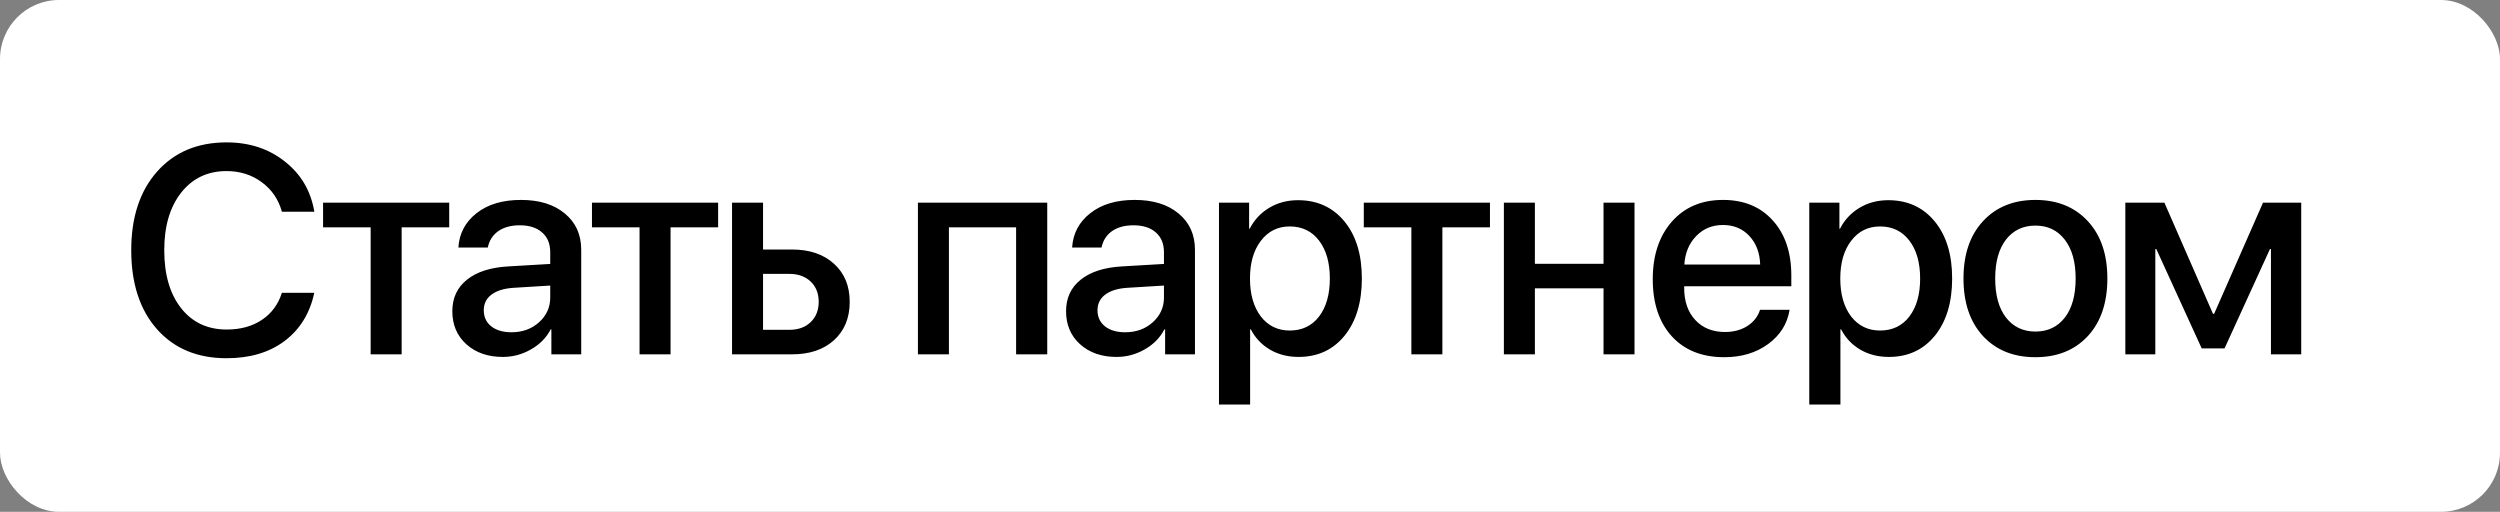 <?xml version="1.0" encoding="UTF-8"?> <svg xmlns="http://www.w3.org/2000/svg" width="127" height="26" viewBox="0 0 127 26" fill="none"><rect x="0" y="0" width="127" height="26" fill="#808080" stroke="none"/><rect width="127" height="26" rx="3" fill="white"></rect><path d="M11.508 18.198C10.023 18.198 8.844 17.705 7.97 16.718C7.101 15.732 6.667 14.396 6.667 12.712C6.667 11.037 7.104 9.707 7.978 8.72C8.856 7.729 10.033 7.233 11.508 7.233C12.67 7.233 13.659 7.558 14.474 8.208C15.294 8.852 15.793 9.702 15.968 10.756H14.32C14.149 10.131 13.808 9.631 13.295 9.255C12.787 8.879 12.191 8.691 11.508 8.691C10.546 8.691 9.777 9.057 9.201 9.79C8.629 10.517 8.344 11.491 8.344 12.712C8.344 13.947 8.629 14.929 9.201 15.656C9.772 16.379 10.543 16.74 11.515 16.74C12.218 16.74 12.814 16.577 13.302 16.25C13.795 15.922 14.135 15.463 14.32 14.873H15.968C15.739 15.922 15.233 16.74 14.452 17.326C13.676 17.907 12.694 18.198 11.508 18.198ZM22.82 10.295V11.547H20.404V18H18.829V11.547H16.412V10.295H22.82ZM25.981 16.879C26.538 16.879 27.004 16.711 27.38 16.374C27.761 16.032 27.952 15.612 27.952 15.114V14.506L26.055 14.623C25.581 14.658 25.215 14.775 24.956 14.975C24.702 15.17 24.575 15.434 24.575 15.766C24.575 16.103 24.702 16.374 24.956 16.579C25.215 16.779 25.556 16.879 25.981 16.879ZM25.542 18.132C24.785 18.132 24.167 17.917 23.689 17.487C23.215 17.058 22.978 16.498 22.978 15.81C22.978 15.136 23.227 14.602 23.726 14.206C24.224 13.806 24.929 13.581 25.842 13.532L27.952 13.408V12.815C27.952 12.385 27.815 12.05 27.541 11.811C27.268 11.567 26.89 11.445 26.406 11.445C25.957 11.445 25.591 11.545 25.308 11.745C25.029 11.945 24.853 12.221 24.78 12.573H23.286C23.33 11.86 23.638 11.279 24.209 10.83C24.78 10.38 25.532 10.156 26.465 10.156C27.397 10.156 28.14 10.385 28.691 10.844C29.248 11.303 29.526 11.918 29.526 12.69V18H28.01V16.733H27.974C27.754 17.158 27.419 17.497 26.97 17.751C26.526 18.005 26.05 18.132 25.542 18.132ZM36.481 10.295V11.547H34.064V18H32.489V11.547H30.072V10.295H36.481ZM40.096 13.913H38.763V16.755H40.096C40.55 16.755 40.911 16.625 41.18 16.367C41.453 16.103 41.59 15.759 41.59 15.334C41.59 14.904 41.453 14.56 41.18 14.301C40.907 14.043 40.545 13.913 40.096 13.913ZM37.188 18V10.295H38.763V12.675H40.235C41.129 12.675 41.839 12.917 42.367 13.4C42.899 13.879 43.165 14.523 43.165 15.334C43.165 16.149 42.899 16.799 42.367 17.282C41.839 17.761 41.129 18 40.235 18H37.188ZM51.618 18V11.547H48.205V18H46.63V10.295H53.2V18H51.618ZM57.159 16.879C57.716 16.879 58.182 16.711 58.558 16.374C58.939 16.032 59.129 15.612 59.129 15.114V14.506L57.232 14.623C56.759 14.658 56.392 14.775 56.134 14.975C55.88 15.17 55.753 15.434 55.753 15.766C55.753 16.103 55.88 16.374 56.134 16.579C56.392 16.779 56.734 16.879 57.159 16.879ZM56.72 18.132C55.963 18.132 55.345 17.917 54.867 17.487C54.393 17.058 54.156 16.498 54.156 15.81C54.156 15.136 54.405 14.602 54.903 14.206C55.401 13.806 56.107 13.581 57.02 13.532L59.129 13.408V12.815C59.129 12.385 58.993 12.05 58.719 11.811C58.446 11.567 58.067 11.445 57.584 11.445C57.135 11.445 56.769 11.545 56.485 11.745C56.207 11.945 56.031 12.221 55.958 12.573H54.464C54.508 11.86 54.815 11.279 55.387 10.83C55.958 10.38 56.71 10.156 57.642 10.156C58.575 10.156 59.317 10.385 59.869 10.844C60.426 11.303 60.704 11.918 60.704 12.69V18H59.188V16.733H59.151C58.931 17.158 58.597 17.497 58.148 17.751C57.703 18.005 57.227 18.132 56.72 18.132ZM65.938 10.17C66.919 10.17 67.705 10.529 68.296 11.247C68.887 11.965 69.182 12.932 69.182 14.148C69.182 15.363 68.889 16.332 68.303 17.055C67.717 17.773 66.939 18.132 65.967 18.132C65.42 18.132 64.934 18.007 64.509 17.758C64.09 17.509 63.767 17.168 63.543 16.733H63.506V20.549H61.924V10.295H63.455V11.621H63.484C63.714 11.171 64.043 10.817 64.473 10.559C64.902 10.3 65.391 10.17 65.938 10.17ZM65.52 16.791C66.145 16.791 66.641 16.555 67.007 16.081C67.373 15.602 67.556 14.958 67.556 14.148C67.556 13.342 67.373 12.7 67.007 12.221C66.641 11.743 66.145 11.503 65.52 11.503C64.915 11.503 64.426 11.745 64.055 12.229C63.684 12.712 63.499 13.352 63.499 14.148C63.499 14.948 63.682 15.59 64.048 16.074C64.419 16.552 64.91 16.791 65.52 16.791ZM75.69 10.295V11.547H73.273V18H71.698V11.547H69.281V10.295H75.69ZM81.459 18V14.646H77.972V18H76.397V10.295H77.972V13.4H81.459V10.295H83.033V18H81.459ZM88.867 11.987C88.521 11.616 88.074 11.43 87.527 11.43C86.98 11.43 86.526 11.618 86.165 11.994C85.803 12.365 85.603 12.846 85.564 13.437H89.417C89.397 12.841 89.214 12.358 88.867 11.987ZM89.409 15.737H90.911C90.799 16.445 90.437 17.023 89.827 17.473C89.216 17.922 88.472 18.146 87.593 18.146C86.465 18.146 85.576 17.793 84.927 17.084C84.282 16.372 83.96 15.405 83.96 14.184C83.96 12.973 84.282 11.999 84.927 11.262C85.576 10.524 86.443 10.156 87.527 10.156C88.591 10.156 89.436 10.505 90.061 11.203C90.686 11.896 90.999 12.829 90.999 14.001V14.543H85.557V14.638C85.557 15.312 85.745 15.852 86.121 16.257C86.497 16.662 87 16.865 87.63 16.865C88.074 16.865 88.455 16.762 88.772 16.557C89.09 16.352 89.302 16.079 89.409 15.737ZM95.925 10.17C96.906 10.17 97.692 10.529 98.283 11.247C98.874 11.965 99.169 12.932 99.169 14.148C99.169 15.363 98.876 16.332 98.29 17.055C97.704 17.773 96.926 18.132 95.954 18.132C95.407 18.132 94.921 18.007 94.496 17.758C94.077 17.509 93.754 17.168 93.53 16.733H93.493V20.549H91.911V10.295H93.442V11.621H93.471C93.701 11.171 94.03 10.817 94.46 10.559C94.889 10.3 95.378 10.17 95.925 10.17ZM95.507 16.791C96.132 16.791 96.628 16.555 96.994 16.081C97.36 15.602 97.543 14.958 97.543 14.148C97.543 13.342 97.36 12.7 96.994 12.221C96.628 11.743 96.132 11.503 95.507 11.503C94.902 11.503 94.413 11.745 94.042 12.229C93.671 12.712 93.486 13.352 93.486 14.148C93.486 14.948 93.669 15.59 94.035 16.074C94.406 16.552 94.897 16.791 95.507 16.791ZM106.058 17.077C105.394 17.79 104.508 18.146 103.4 18.146C102.291 18.146 101.405 17.79 100.741 17.077C100.077 16.359 99.745 15.383 99.745 14.148C99.745 12.917 100.077 11.945 100.741 11.232C101.405 10.515 102.291 10.156 103.4 10.156C104.508 10.156 105.394 10.515 106.058 11.232C106.722 11.945 107.054 12.917 107.054 14.148C107.054 15.383 106.722 16.359 106.058 17.077ZM103.4 16.843C104.029 16.843 104.527 16.606 104.894 16.132C105.26 15.659 105.443 14.997 105.443 14.148C105.443 13.303 105.257 12.644 104.886 12.17C104.52 11.696 104.025 11.46 103.4 11.46C102.775 11.46 102.276 11.696 101.905 12.17C101.539 12.644 101.356 13.303 101.356 14.148C101.356 14.997 101.539 15.659 101.905 16.132C102.276 16.606 102.775 16.843 103.4 16.843ZM109.49 18H107.967V10.295H109.951L112.42 15.942H112.478L114.961 10.295H116.902V18H115.364V12.653H115.313L113.006 17.7H111.848L109.541 12.653H109.49V18Z" fill="black"></path></svg> 
